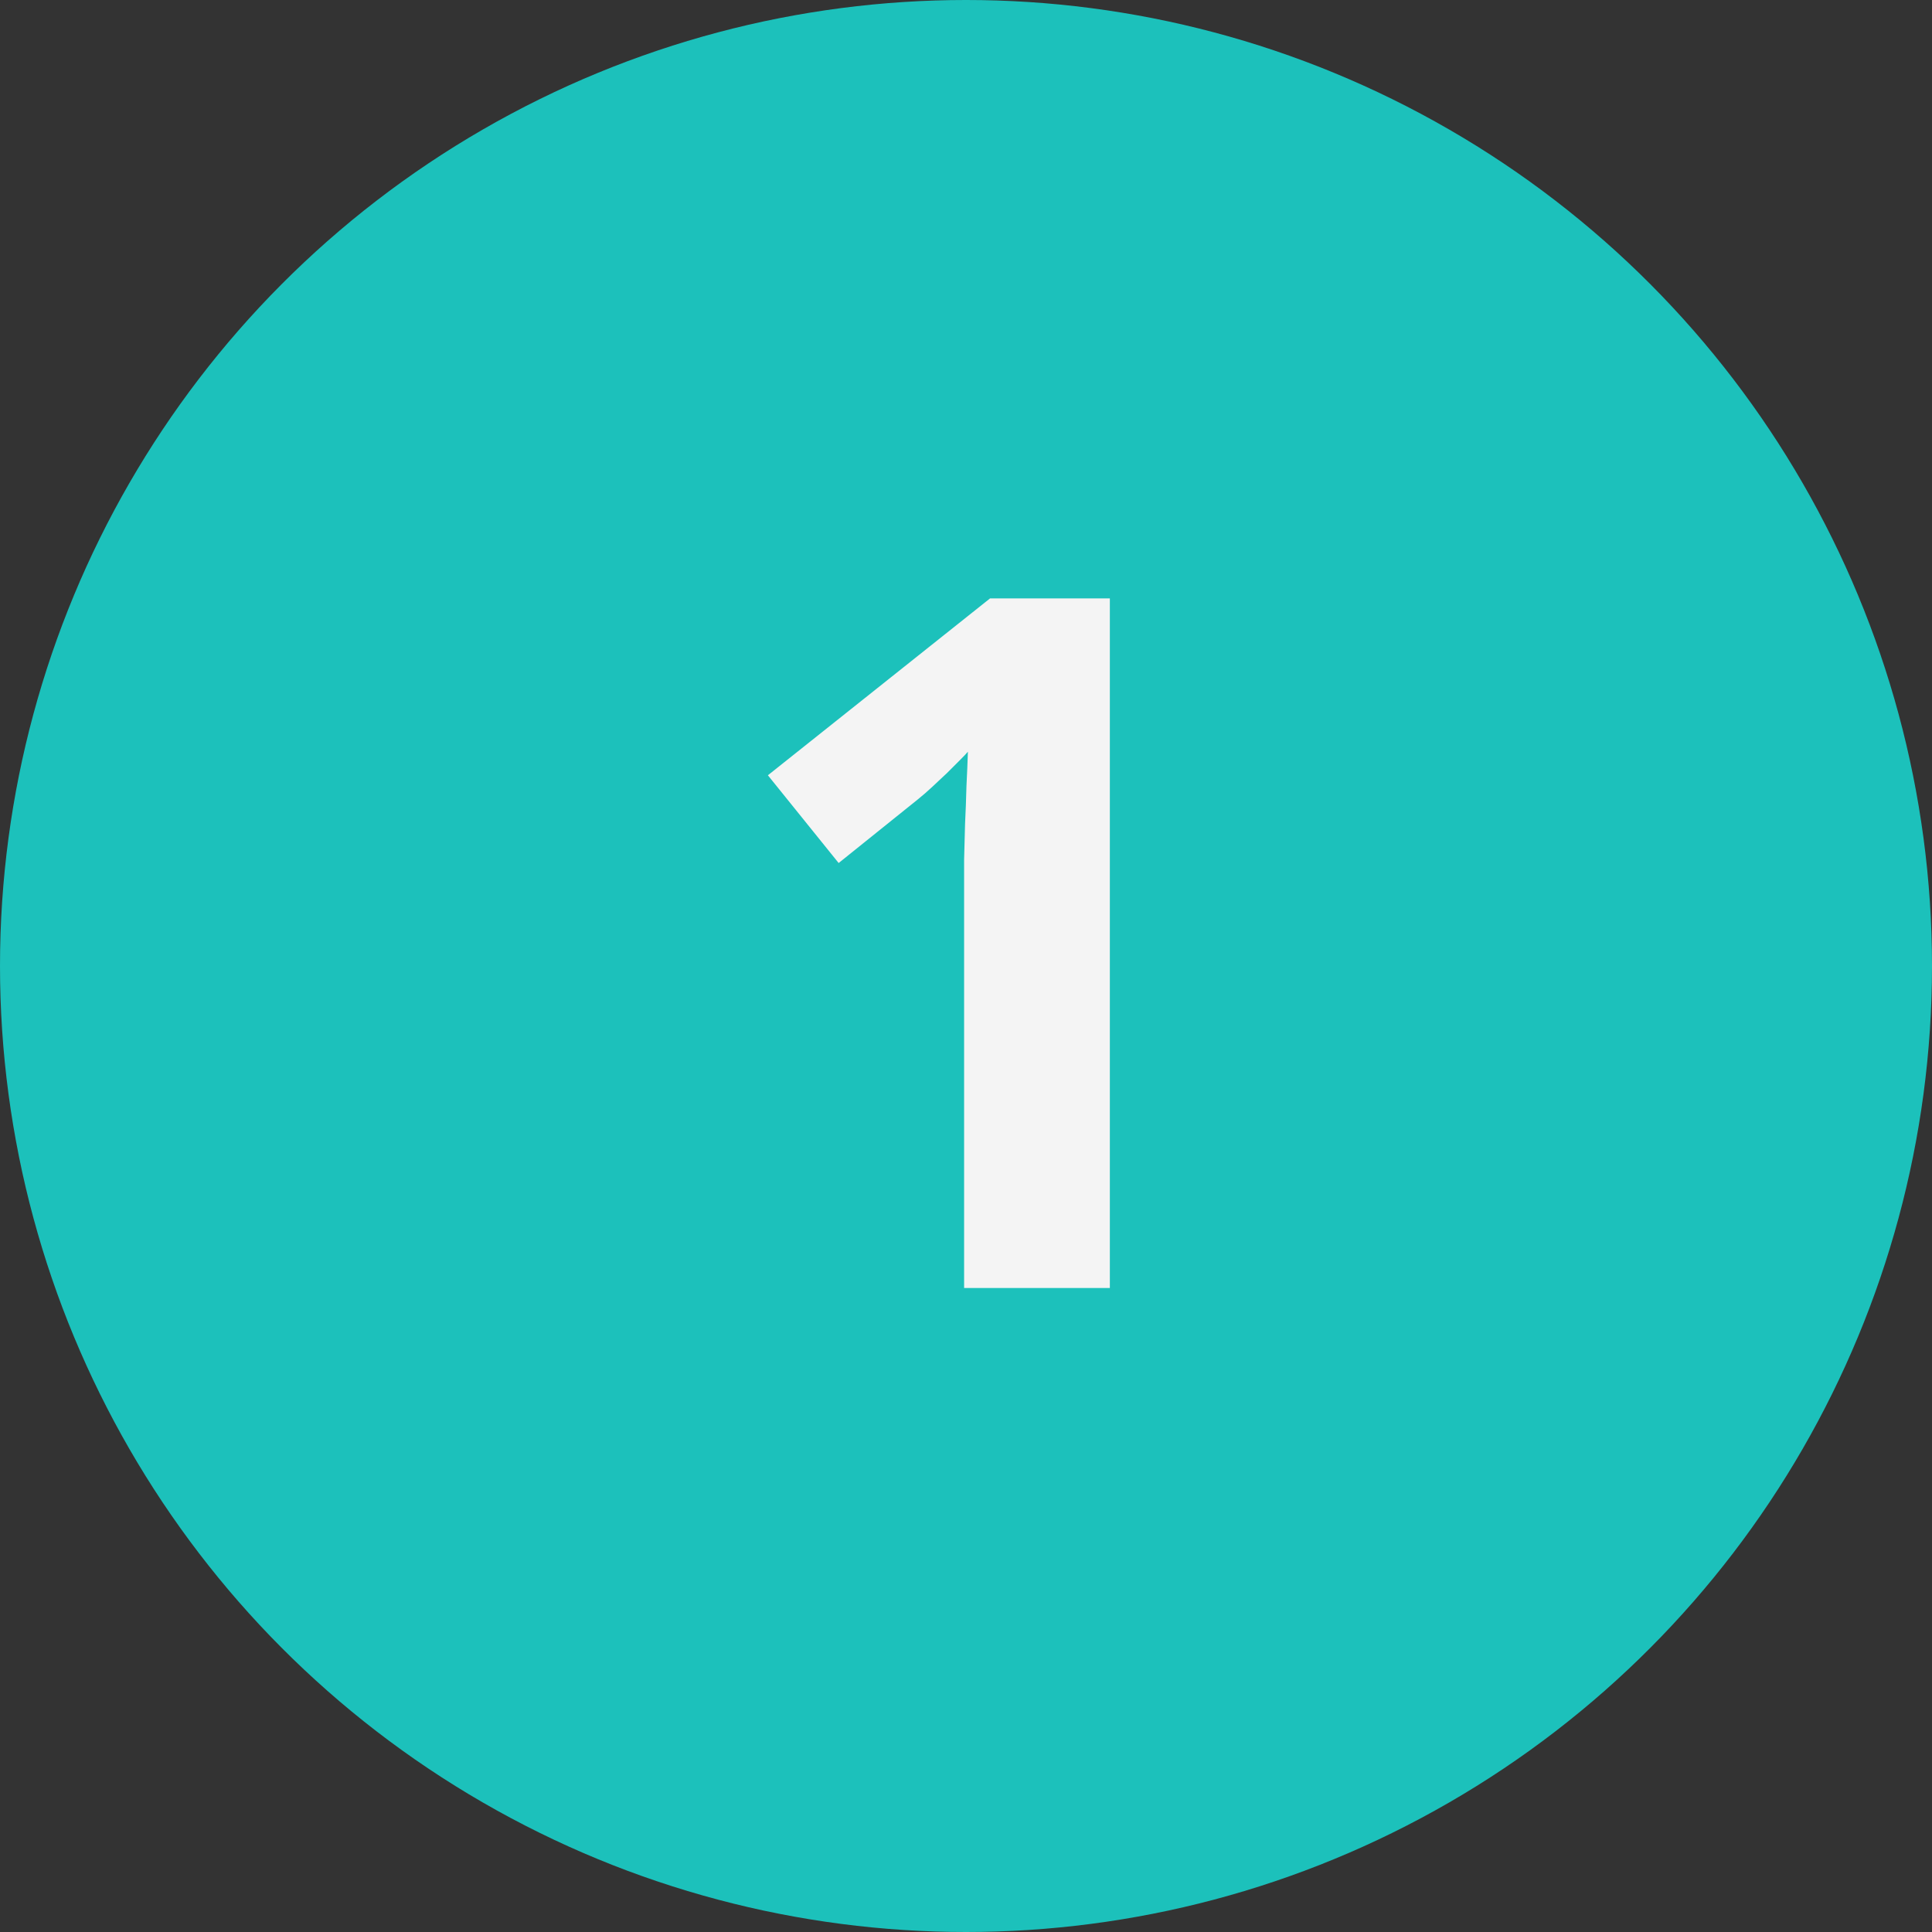 <?xml version="1.0" encoding="UTF-8"?> <svg xmlns="http://www.w3.org/2000/svg" width="96" height="96" viewBox="0 0 96 96" fill="none"><rect x="0" y="0" width="96" height="96" fill="#333333" stroke="none"/> <circle cx="48" cy="48" r="48" fill="#1CC1BB"></circle> <path d="M55.148 64H47.906V44.172C47.906 43.766 47.906 43.281 47.906 42.719C47.922 42.141 47.938 41.547 47.953 40.938C47.984 40.312 48.008 39.688 48.023 39.062C48.055 38.438 48.078 37.867 48.094 37.352C48.016 37.445 47.883 37.586 47.695 37.773C47.508 37.961 47.297 38.172 47.062 38.406C46.828 38.625 46.586 38.852 46.336 39.086C46.086 39.32 45.844 39.531 45.609 39.719L41.672 42.883L38.156 38.523L49.195 29.734H55.148V64Z" fill="#F4F4F4"></path> </svg> 